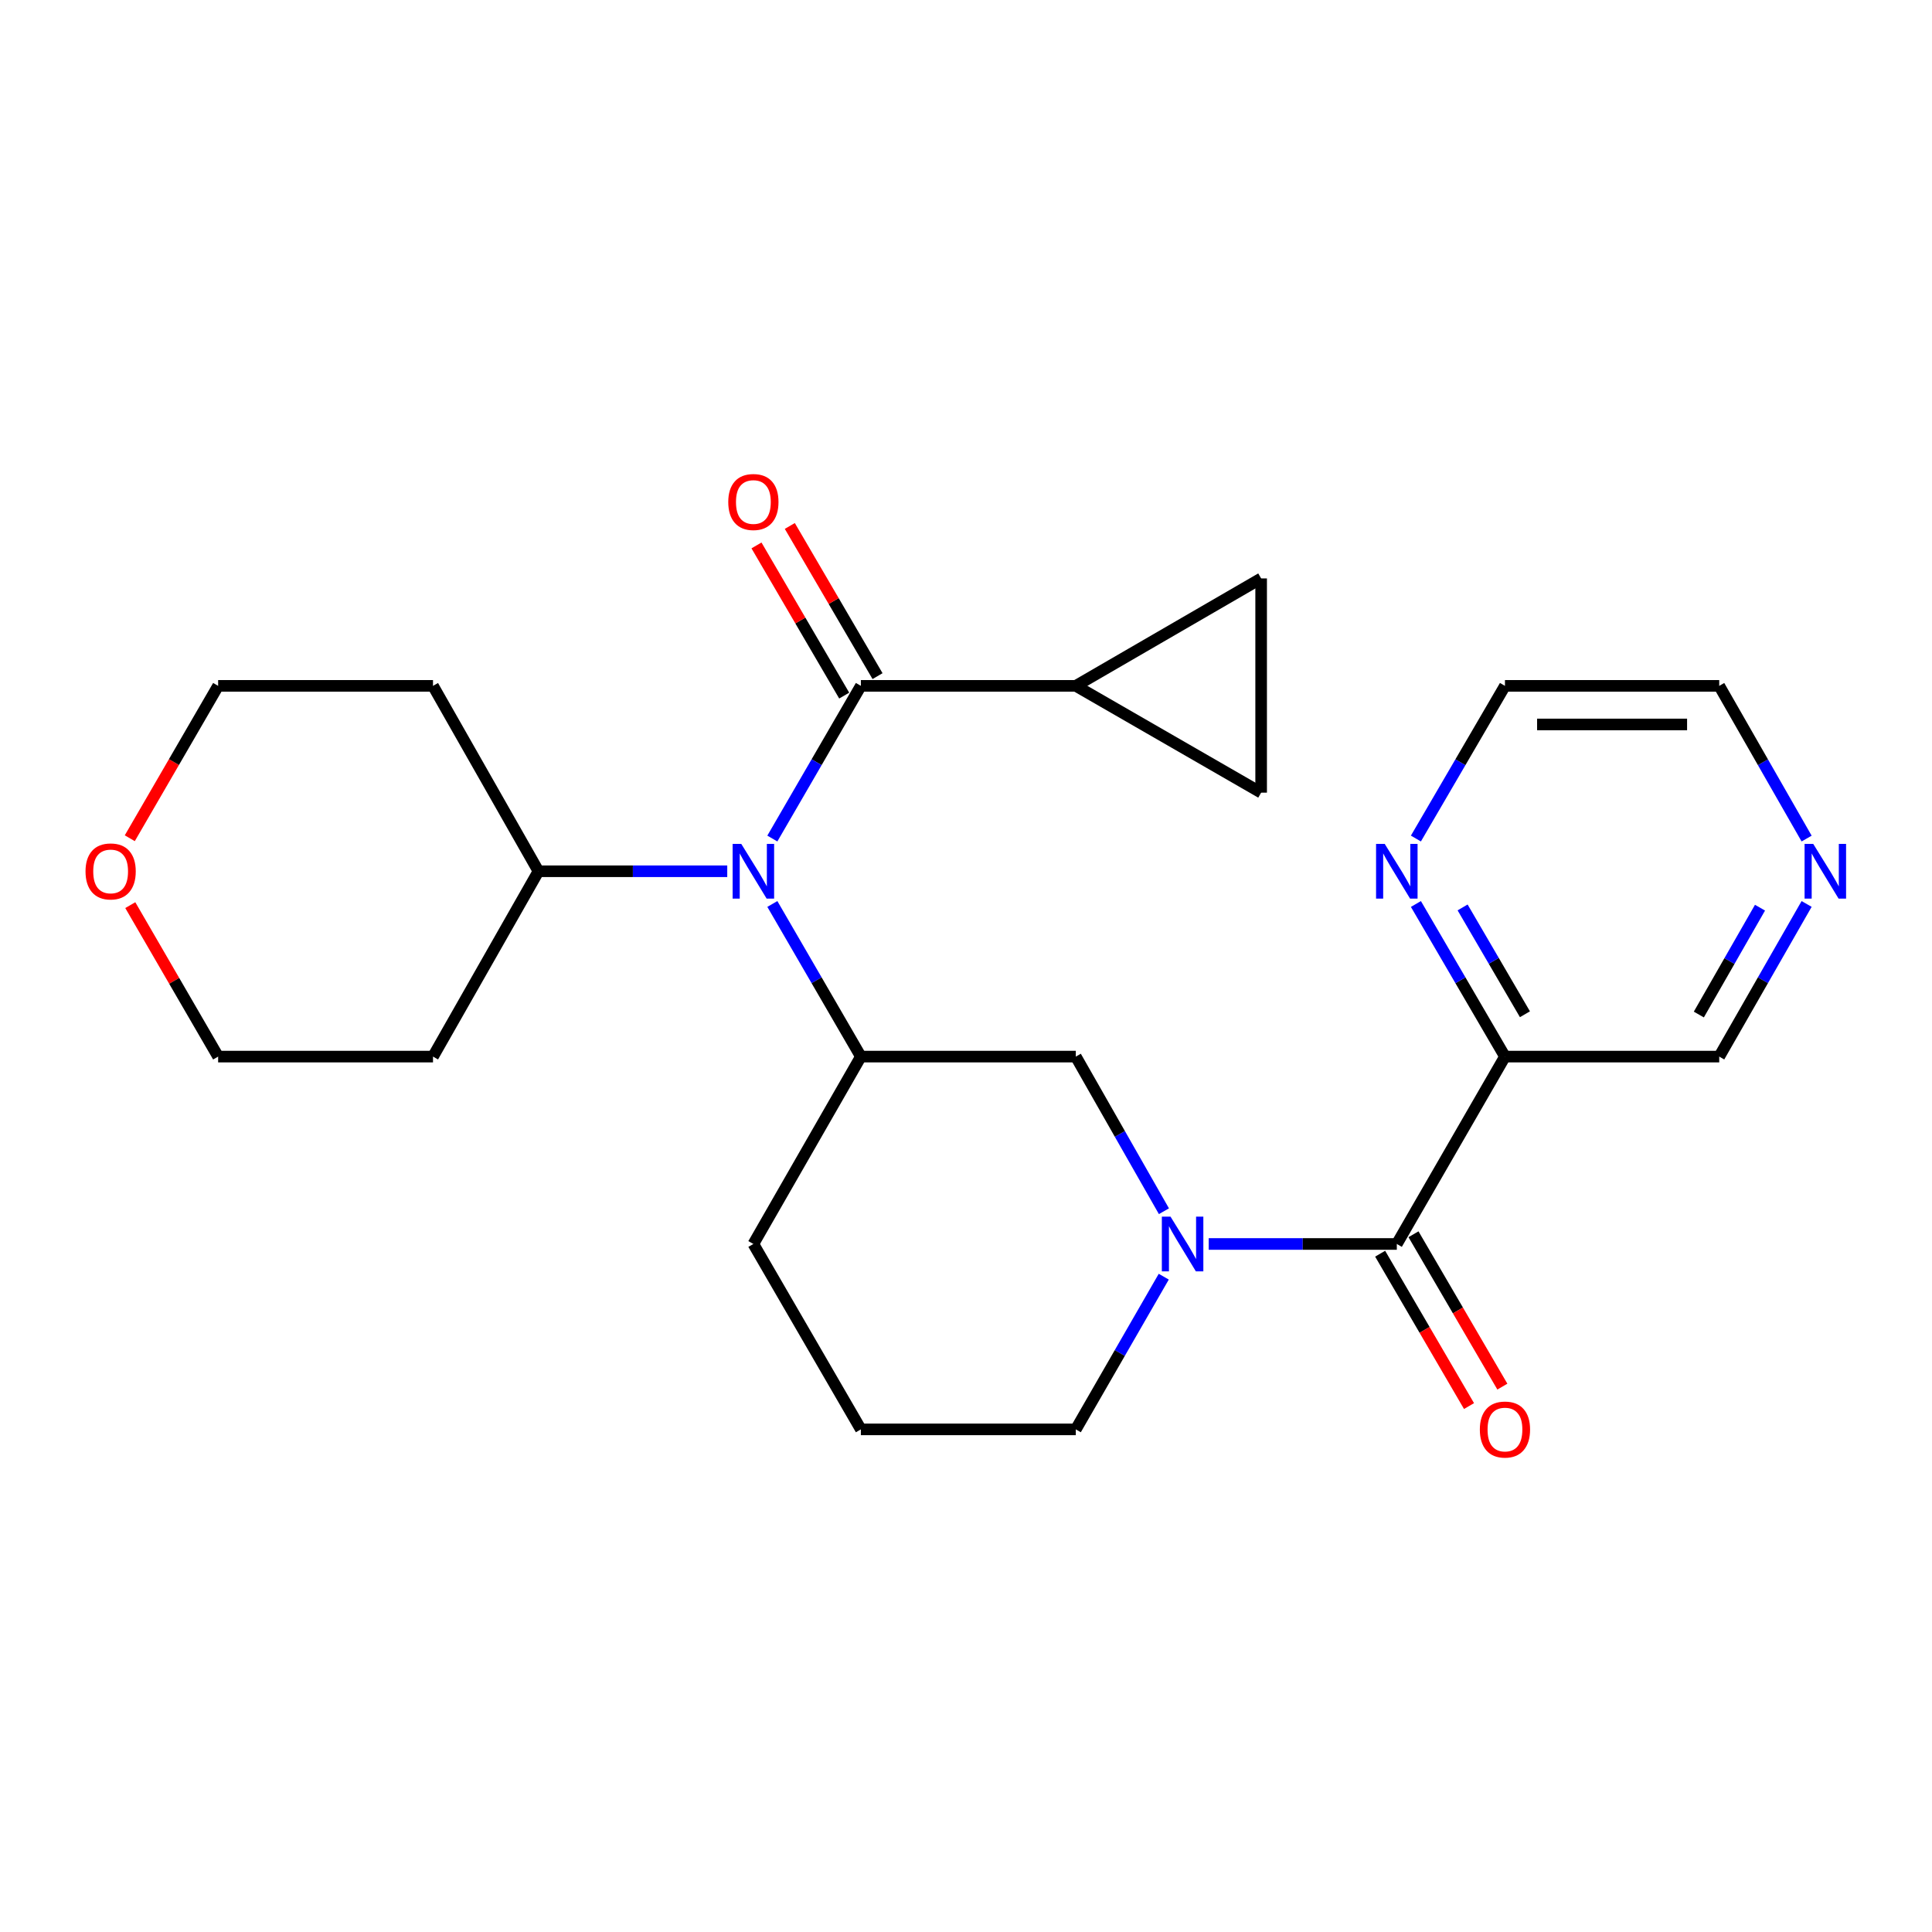 <?xml version='1.0' encoding='iso-8859-1'?>
<svg version='1.1' baseProfile='full'
              xmlns='http://www.w3.org/2000/svg'
                      xmlns:rdkit='http://www.rdkit.org/xml'
                      xmlns:xlink='http://www.w3.org/1999/xlink'
                  xml:space='preserve'
width='1000px' height='1000px' viewBox='0 0 1000 1000'>
<!-- END OF HEADER -->
<rect style='opacity:1.0;fill:#FFFFFF;stroke:none' width='1000' height='1000' x='0' y='0'> </rect>
<path class='bond-1' d='M 625.62,643.88 L 674.305,643.88' style='fill:none;fill-rule:evenodd;stroke:#0000FF;stroke-width:6px;stroke-linecap:butt;stroke-linejoin:miter;stroke-opacity:1' />
<path class='bond-1' d='M 674.305,643.88 L 722.99,643.88' style='fill:none;fill-rule:evenodd;stroke:#000000;stroke-width:6px;stroke-linecap:butt;stroke-linejoin:miter;stroke-opacity:1' />
<path class='bond-6' d='M 602.448,626.929 L 579.641,586.912' style='fill:none;fill-rule:evenodd;stroke:#0000FF;stroke-width:6px;stroke-linecap:butt;stroke-linejoin:miter;stroke-opacity:1' />
<path class='bond-6' d='M 579.641,586.912 L 556.834,546.894' style='fill:none;fill-rule:evenodd;stroke:#000000;stroke-width:6px;stroke-linecap:butt;stroke-linejoin:miter;stroke-opacity:1' />
<path class='bond-15' d='M 602.358,660.809 L 579.596,700.326' style='fill:none;fill-rule:evenodd;stroke:#0000FF;stroke-width:6px;stroke-linecap:butt;stroke-linejoin:miter;stroke-opacity:1' />
<path class='bond-15' d='M 579.596,700.326 L 556.834,739.844' style='fill:none;fill-rule:evenodd;stroke:#000000;stroke-width:6px;stroke-linecap:butt;stroke-linejoin:miter;stroke-opacity:1' />
<path class='bond-0' d='M 445.586,354.999 L 422.674,394.514' style='fill:none;fill-rule:evenodd;stroke:#000000;stroke-width:6px;stroke-linecap:butt;stroke-linejoin:miter;stroke-opacity:1' />
<path class='bond-0' d='M 422.674,394.514 L 399.763,434.03' style='fill:none;fill-rule:evenodd;stroke:#0000FF;stroke-width:6px;stroke-linecap:butt;stroke-linejoin:miter;stroke-opacity:1' />
<path class='bond-4' d='M 445.586,354.999 L 556.834,354.999' style='fill:none;fill-rule:evenodd;stroke:#000000;stroke-width:6px;stroke-linecap:butt;stroke-linejoin:miter;stroke-opacity:1' />
<path class='bond-10' d='M 454.211,349.96 L 431.508,311.097' style='fill:none;fill-rule:evenodd;stroke:#000000;stroke-width:6px;stroke-linecap:butt;stroke-linejoin:miter;stroke-opacity:1' />
<path class='bond-10' d='M 431.508,311.097 L 408.804,272.235' style='fill:none;fill-rule:evenodd;stroke:#FF0000;stroke-width:6px;stroke-linecap:butt;stroke-linejoin:miter;stroke-opacity:1' />
<path class='bond-10' d='M 436.96,360.038 L 414.257,321.175' style='fill:none;fill-rule:evenodd;stroke:#000000;stroke-width:6px;stroke-linecap:butt;stroke-linejoin:miter;stroke-opacity:1' />
<path class='bond-10' d='M 414.257,321.175 L 391.553,282.312' style='fill:none;fill-rule:evenodd;stroke:#FF0000;stroke-width:6px;stroke-linecap:butt;stroke-linejoin:miter;stroke-opacity:1' />
<path class='bond-5' d='M 722.99,643.88 L 778.964,546.894' style='fill:none;fill-rule:evenodd;stroke:#000000;stroke-width:6px;stroke-linecap:butt;stroke-linejoin:miter;stroke-opacity:1' />
<path class='bond-11' d='M 714.361,648.913 L 737.362,688.346' style='fill:none;fill-rule:evenodd;stroke:#000000;stroke-width:6px;stroke-linecap:butt;stroke-linejoin:miter;stroke-opacity:1' />
<path class='bond-11' d='M 737.362,688.346 L 760.363,727.78' style='fill:none;fill-rule:evenodd;stroke:#FF0000;stroke-width:6px;stroke-linecap:butt;stroke-linejoin:miter;stroke-opacity:1' />
<path class='bond-11' d='M 731.619,638.847 L 754.62,678.28' style='fill:none;fill-rule:evenodd;stroke:#000000;stroke-width:6px;stroke-linecap:butt;stroke-linejoin:miter;stroke-opacity:1' />
<path class='bond-11' d='M 754.62,678.28 L 777.62,717.714' style='fill:none;fill-rule:evenodd;stroke:#FF0000;stroke-width:6px;stroke-linecap:butt;stroke-linejoin:miter;stroke-opacity:1' />
<path class='bond-2' d='M 399.766,467.896 L 422.676,507.395' style='fill:none;fill-rule:evenodd;stroke:#0000FF;stroke-width:6px;stroke-linecap:butt;stroke-linejoin:miter;stroke-opacity:1' />
<path class='bond-2' d='M 422.676,507.395 L 445.586,546.894' style='fill:none;fill-rule:evenodd;stroke:#000000;stroke-width:6px;stroke-linecap:butt;stroke-linejoin:miter;stroke-opacity:1' />
<path class='bond-12' d='M 376.424,450.963 L 327.566,450.963' style='fill:none;fill-rule:evenodd;stroke:#0000FF;stroke-width:6px;stroke-linecap:butt;stroke-linejoin:miter;stroke-opacity:1' />
<path class='bond-12' d='M 327.566,450.963 L 278.708,450.963' style='fill:none;fill-rule:evenodd;stroke:#000000;stroke-width:6px;stroke-linecap:butt;stroke-linejoin:miter;stroke-opacity:1' />
<path class='bond-3' d='M 445.586,546.894 L 556.834,546.894' style='fill:none;fill-rule:evenodd;stroke:#000000;stroke-width:6px;stroke-linecap:butt;stroke-linejoin:miter;stroke-opacity:1' />
<path class='bond-25' d='M 445.586,546.894 L 389.945,643.88' style='fill:none;fill-rule:evenodd;stroke:#000000;stroke-width:6px;stroke-linecap:butt;stroke-linejoin:miter;stroke-opacity:1' />
<path class='bond-7' d='M 556.834,354.999 L 652.765,410.273' style='fill:none;fill-rule:evenodd;stroke:#000000;stroke-width:6px;stroke-linecap:butt;stroke-linejoin:miter;stroke-opacity:1' />
<path class='bond-8' d='M 556.834,354.999 L 652.765,299.391' style='fill:none;fill-rule:evenodd;stroke:#000000;stroke-width:6px;stroke-linecap:butt;stroke-linejoin:miter;stroke-opacity:1' />
<path class='bond-9' d='M 778.964,546.894 L 755.918,507.397' style='fill:none;fill-rule:evenodd;stroke:#000000;stroke-width:6px;stroke-linecap:butt;stroke-linejoin:miter;stroke-opacity:1' />
<path class='bond-9' d='M 755.918,507.397 L 732.872,467.9' style='fill:none;fill-rule:evenodd;stroke:#0000FF;stroke-width:6px;stroke-linecap:butt;stroke-linejoin:miter;stroke-opacity:1' />
<path class='bond-9' d='M 789.306,524.977 L 773.174,497.329' style='fill:none;fill-rule:evenodd;stroke:#000000;stroke-width:6px;stroke-linecap:butt;stroke-linejoin:miter;stroke-opacity:1' />
<path class='bond-9' d='M 773.174,497.329 L 757.042,469.681' style='fill:none;fill-rule:evenodd;stroke:#0000FF;stroke-width:6px;stroke-linecap:butt;stroke-linejoin:miter;stroke-opacity:1' />
<path class='bond-16' d='M 778.964,546.894 L 889.868,546.894' style='fill:none;fill-rule:evenodd;stroke:#000000;stroke-width:6px;stroke-linecap:butt;stroke-linejoin:miter;stroke-opacity:1' />
<path class='bond-28' d='M 652.765,410.273 L 652.765,299.391' style='fill:none;fill-rule:evenodd;stroke:#000000;stroke-width:6px;stroke-linecap:butt;stroke-linejoin:miter;stroke-opacity:1' />
<path class='bond-23' d='M 732.869,434.026 L 755.917,394.512' style='fill:none;fill-rule:evenodd;stroke:#0000FF;stroke-width:6px;stroke-linecap:butt;stroke-linejoin:miter;stroke-opacity:1' />
<path class='bond-23' d='M 755.917,394.512 L 778.964,354.999' style='fill:none;fill-rule:evenodd;stroke:#000000;stroke-width:6px;stroke-linecap:butt;stroke-linejoin:miter;stroke-opacity:1' />
<path class='bond-17' d='M 278.708,450.963 L 224.122,354.999' style='fill:none;fill-rule:evenodd;stroke:#000000;stroke-width:6px;stroke-linecap:butt;stroke-linejoin:miter;stroke-opacity:1' />
<path class='bond-18' d='M 278.708,450.963 L 224.122,546.894' style='fill:none;fill-rule:evenodd;stroke:#000000;stroke-width:6px;stroke-linecap:butt;stroke-linejoin:miter;stroke-opacity:1' />
<path class='bond-13' d='M 935.099,467.887 L 912.483,507.391' style='fill:none;fill-rule:evenodd;stroke:#0000FF;stroke-width:6px;stroke-linecap:butt;stroke-linejoin:miter;stroke-opacity:1' />
<path class='bond-13' d='M 912.483,507.391 L 889.868,546.894' style='fill:none;fill-rule:evenodd;stroke:#000000;stroke-width:6px;stroke-linecap:butt;stroke-linejoin:miter;stroke-opacity:1' />
<path class='bond-13' d='M 910.976,469.812 L 895.145,497.465' style='fill:none;fill-rule:evenodd;stroke:#0000FF;stroke-width:6px;stroke-linecap:butt;stroke-linejoin:miter;stroke-opacity:1' />
<path class='bond-13' d='M 895.145,497.465 L 879.314,525.117' style='fill:none;fill-rule:evenodd;stroke:#000000;stroke-width:6px;stroke-linecap:butt;stroke-linejoin:miter;stroke-opacity:1' />
<path class='bond-24' d='M 935.102,434.039 L 912.485,394.519' style='fill:none;fill-rule:evenodd;stroke:#0000FF;stroke-width:6px;stroke-linecap:butt;stroke-linejoin:miter;stroke-opacity:1' />
<path class='bond-24' d='M 912.485,394.519 L 889.868,354.999' style='fill:none;fill-rule:evenodd;stroke:#000000;stroke-width:6px;stroke-linecap:butt;stroke-linejoin:miter;stroke-opacity:1' />
<path class='bond-14' d='M 67.435,468.496 L 90.171,507.695' style='fill:none;fill-rule:evenodd;stroke:#FF0000;stroke-width:6px;stroke-linecap:butt;stroke-linejoin:miter;stroke-opacity:1' />
<path class='bond-14' d='M 90.171,507.695 L 112.907,546.894' style='fill:none;fill-rule:evenodd;stroke:#000000;stroke-width:6px;stroke-linecap:butt;stroke-linejoin:miter;stroke-opacity:1' />
<path class='bond-27' d='M 67.177,433.87 L 90.042,394.434' style='fill:none;fill-rule:evenodd;stroke:#FF0000;stroke-width:6px;stroke-linecap:butt;stroke-linejoin:miter;stroke-opacity:1' />
<path class='bond-27' d='M 90.042,394.434 L 112.907,354.999' style='fill:none;fill-rule:evenodd;stroke:#000000;stroke-width:6px;stroke-linecap:butt;stroke-linejoin:miter;stroke-opacity:1' />
<path class='bond-20' d='M 556.834,739.844 L 445.586,739.844' style='fill:none;fill-rule:evenodd;stroke:#000000;stroke-width:6px;stroke-linecap:butt;stroke-linejoin:miter;stroke-opacity:1' />
<path class='bond-21' d='M 224.122,354.999 L 112.907,354.999' style='fill:none;fill-rule:evenodd;stroke:#000000;stroke-width:6px;stroke-linecap:butt;stroke-linejoin:miter;stroke-opacity:1' />
<path class='bond-22' d='M 224.122,546.894 L 112.907,546.894' style='fill:none;fill-rule:evenodd;stroke:#000000;stroke-width:6px;stroke-linecap:butt;stroke-linejoin:miter;stroke-opacity:1' />
<path class='bond-19' d='M 389.945,643.88 L 445.586,739.844' style='fill:none;fill-rule:evenodd;stroke:#000000;stroke-width:6px;stroke-linecap:butt;stroke-linejoin:miter;stroke-opacity:1' />
<path class='bond-26' d='M 778.964,354.999 L 889.868,354.999' style='fill:none;fill-rule:evenodd;stroke:#000000;stroke-width:6px;stroke-linecap:butt;stroke-linejoin:miter;stroke-opacity:1' />
<path class='bond-26' d='M 795.599,374.978 L 873.232,374.978' style='fill:none;fill-rule:evenodd;stroke:#000000;stroke-width:6px;stroke-linecap:butt;stroke-linejoin:miter;stroke-opacity:1' />
<path  class='atom-0' d='M 605.848 629.72
L 615.128 644.72
Q 616.048 646.2, 617.528 648.88
Q 619.008 651.56, 619.088 651.72
L 619.088 629.72
L 622.848 629.72
L 622.848 658.04
L 618.968 658.04
L 609.008 641.64
Q 607.848 639.72, 606.608 637.52
Q 605.408 635.32, 605.048 634.64
L 605.048 658.04
L 601.368 658.04
L 601.368 629.72
L 605.848 629.72
' fill='#0000FF'/>
<path  class='atom-3' d='M 383.685 436.803
L 392.965 451.803
Q 393.885 453.283, 395.365 455.963
Q 396.845 458.643, 396.925 458.803
L 396.925 436.803
L 400.685 436.803
L 400.685 465.123
L 396.805 465.123
L 386.845 448.723
Q 385.685 446.803, 384.445 444.603
Q 383.245 442.403, 382.885 441.723
L 382.885 465.123
L 379.205 465.123
L 379.205 436.803
L 383.685 436.803
' fill='#0000FF'/>
<path  class='atom-10' d='M 716.73 436.803
L 726.01 451.803
Q 726.93 453.283, 728.41 455.963
Q 729.89 458.643, 729.97 458.803
L 729.97 436.803
L 733.73 436.803
L 733.73 465.123
L 729.85 465.123
L 719.89 448.723
Q 718.73 446.803, 717.49 444.603
Q 716.29 442.403, 715.93 441.723
L 715.93 465.123
L 712.25 465.123
L 712.25 436.803
L 716.73 436.803
' fill='#0000FF'/>
<path  class='atom-11' d='M 376.945 259.836
Q 376.945 253.036, 380.305 249.236
Q 383.665 245.436, 389.945 245.436
Q 396.225 245.436, 399.585 249.236
Q 402.945 253.036, 402.945 259.836
Q 402.945 266.716, 399.545 270.636
Q 396.145 274.516, 389.945 274.516
Q 383.705 274.516, 380.305 270.636
Q 376.945 266.756, 376.945 259.836
M 389.945 271.316
Q 394.265 271.316, 396.585 268.436
Q 398.945 265.516, 398.945 259.836
Q 398.945 254.276, 396.585 251.476
Q 394.265 248.636, 389.945 248.636
Q 385.625 248.636, 383.265 251.436
Q 380.945 254.236, 380.945 259.836
Q 380.945 265.556, 383.265 268.436
Q 385.625 271.316, 389.945 271.316
' fill='#FF0000'/>
<path  class='atom-12' d='M 765.964 739.924
Q 765.964 733.124, 769.324 729.324
Q 772.684 725.524, 778.964 725.524
Q 785.244 725.524, 788.604 729.324
Q 791.964 733.124, 791.964 739.924
Q 791.964 746.804, 788.564 750.724
Q 785.164 754.604, 778.964 754.604
Q 772.724 754.604, 769.324 750.724
Q 765.964 746.844, 765.964 739.924
M 778.964 751.404
Q 783.284 751.404, 785.604 748.524
Q 787.964 745.604, 787.964 739.924
Q 787.964 734.364, 785.604 731.564
Q 783.284 728.724, 778.964 728.724
Q 774.644 728.724, 772.284 731.524
Q 769.964 734.324, 769.964 739.924
Q 769.964 745.644, 772.284 748.524
Q 774.644 751.404, 778.964 751.404
' fill='#FF0000'/>
<path  class='atom-14' d='M 938.527 436.803
L 947.807 451.803
Q 948.727 453.283, 950.207 455.963
Q 951.687 458.643, 951.767 458.803
L 951.767 436.803
L 955.527 436.803
L 955.527 465.123
L 951.647 465.123
L 941.687 448.723
Q 940.527 446.803, 939.287 444.603
Q 938.087 442.403, 937.727 441.723
L 937.727 465.123
L 934.047 465.123
L 934.047 436.803
L 938.527 436.803
' fill='#0000FF'/>
<path  class='atom-15' d='M 44.266 451.043
Q 44.266 444.243, 47.626 440.443
Q 50.986 436.643, 57.266 436.643
Q 63.546 436.643, 66.906 440.443
Q 70.266 444.243, 70.266 451.043
Q 70.266 457.923, 66.866 461.843
Q 63.466 465.723, 57.266 465.723
Q 51.026 465.723, 47.626 461.843
Q 44.266 457.963, 44.266 451.043
M 57.266 462.523
Q 61.586 462.523, 63.906 459.643
Q 66.266 456.723, 66.266 451.043
Q 66.266 445.483, 63.906 442.683
Q 61.586 439.843, 57.266 439.843
Q 52.946 439.843, 50.586 442.643
Q 48.266 445.443, 48.266 451.043
Q 48.266 456.763, 50.586 459.643
Q 52.946 462.523, 57.266 462.523
' fill='#FF0000'/>
</svg>
